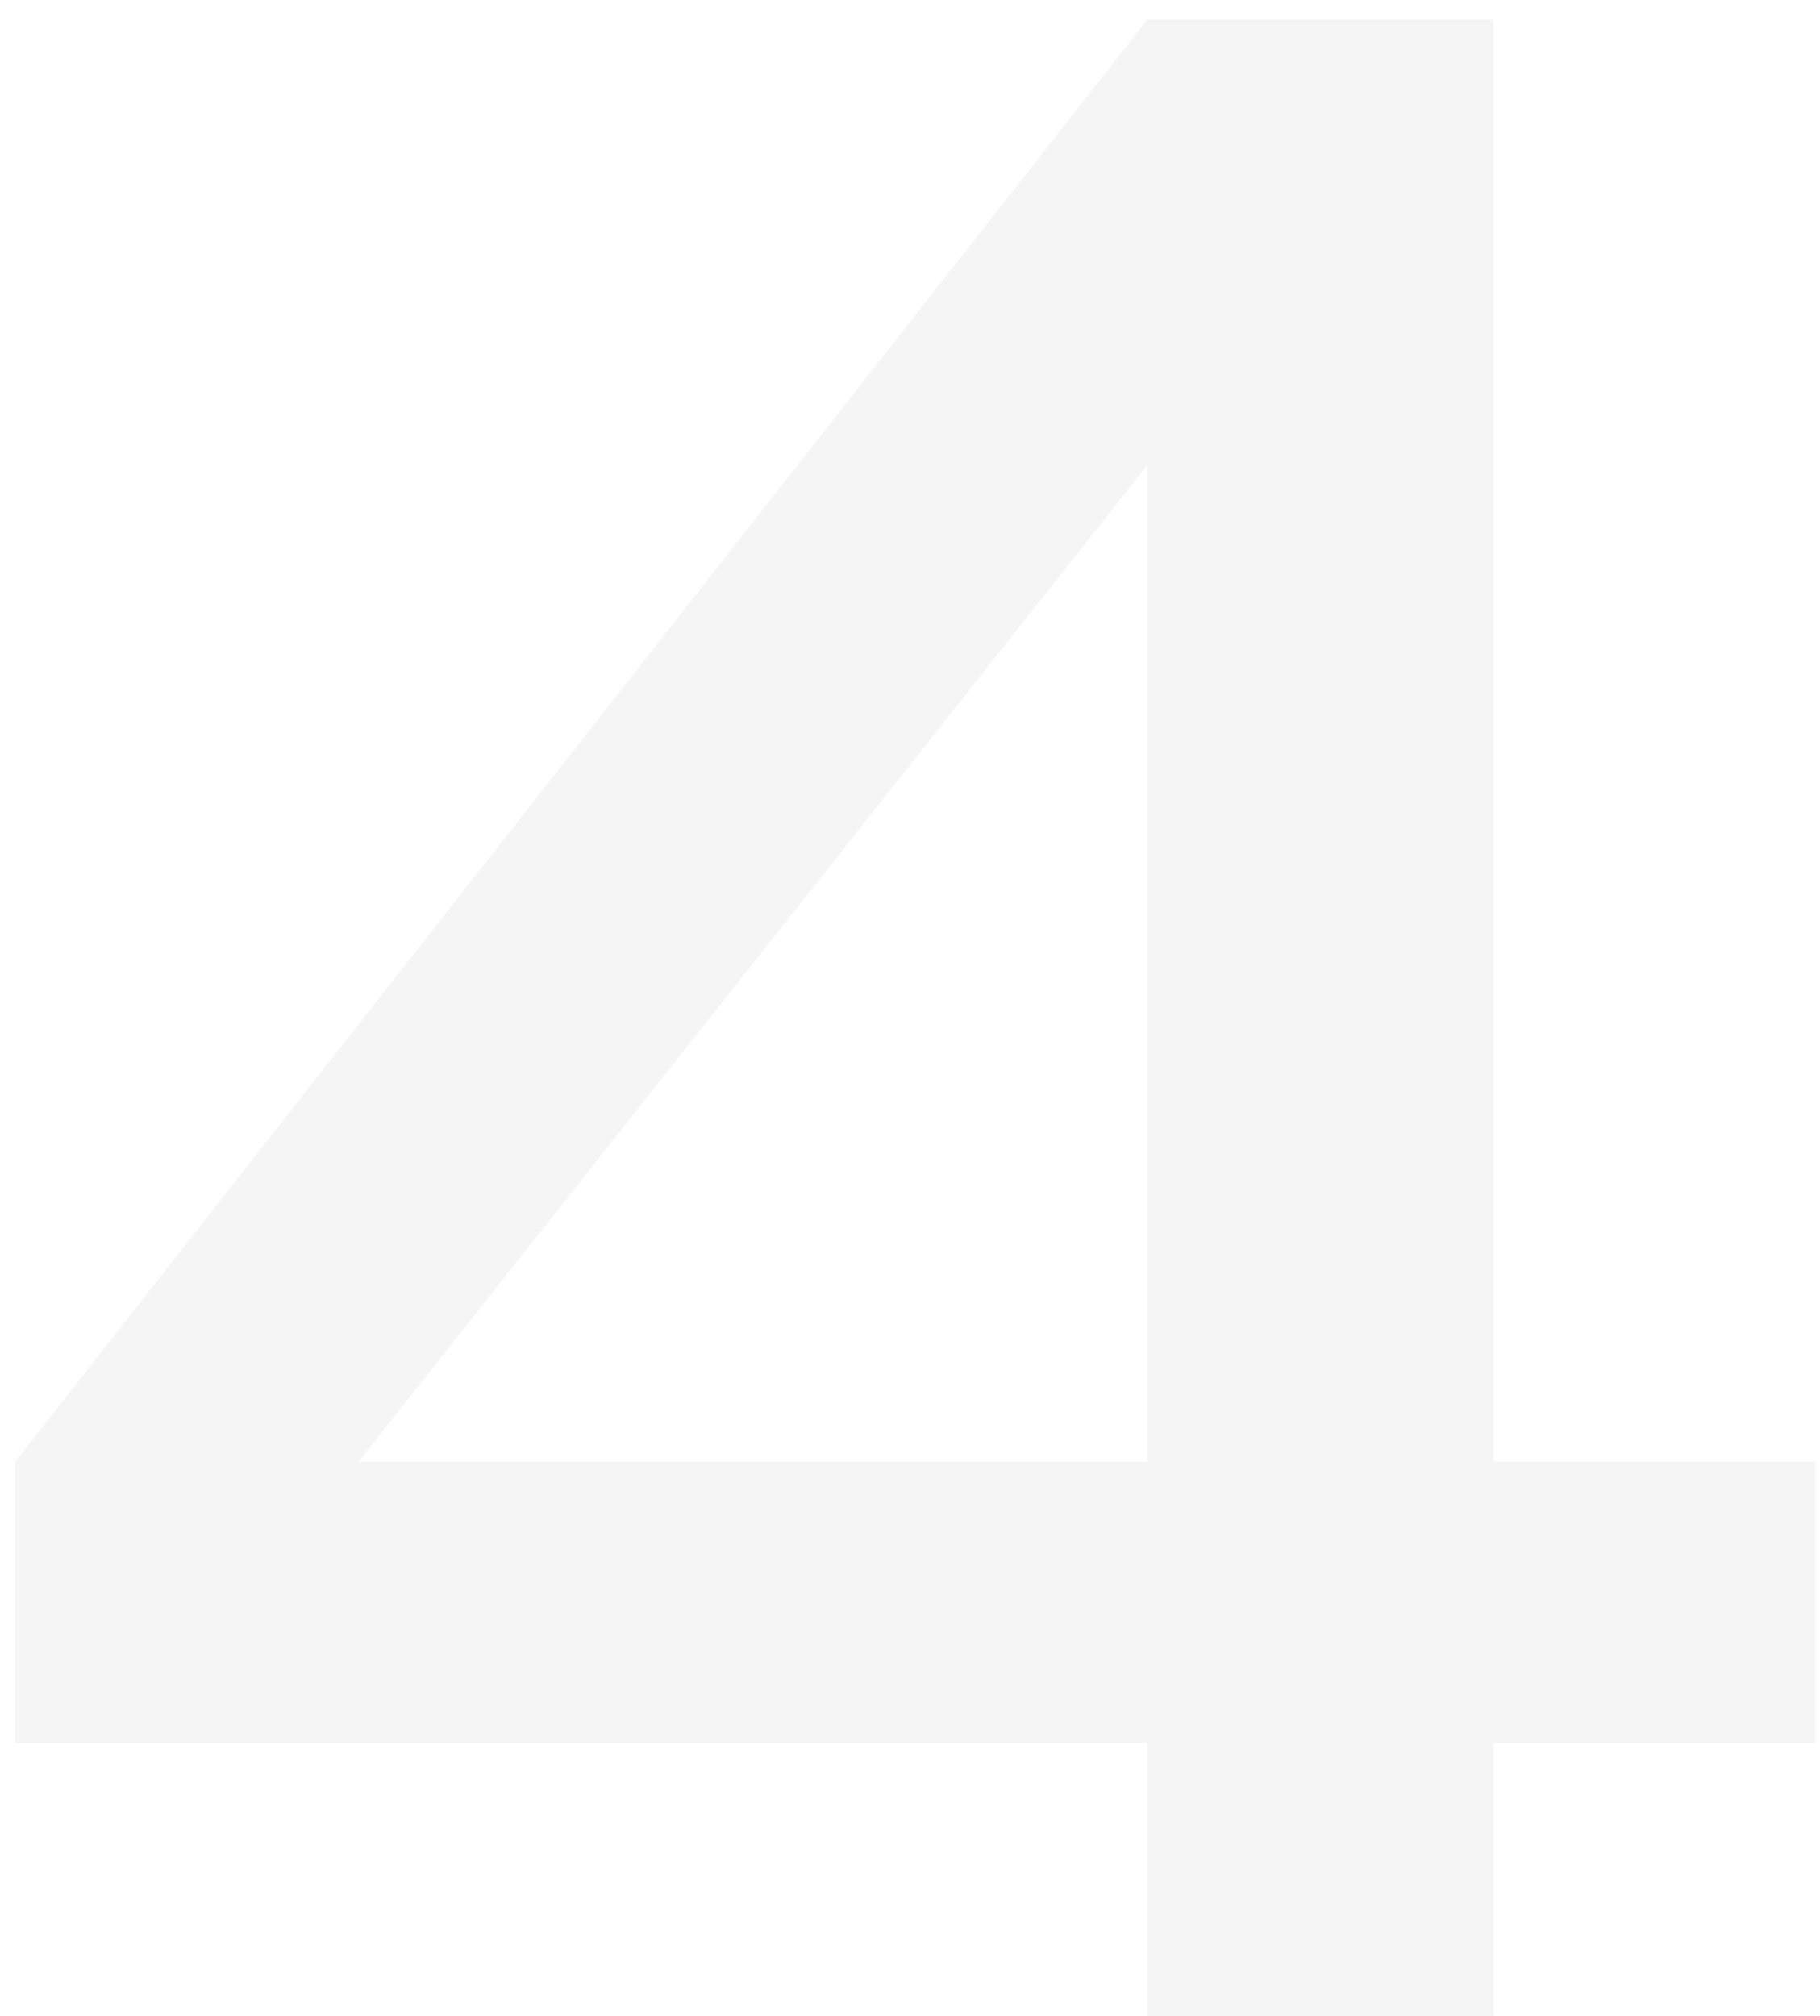 <?xml version="1.0" encoding="UTF-8"?> <svg xmlns="http://www.w3.org/2000/svg" width="84" height="93" viewBox="0 0 84 93" fill="none"><path d="M68.937 102.967H52.951V80.415H0.709V67.425L52.951 0.91H68.937V67.425H83.782V80.415H68.937V102.967ZM52.951 21.465L16.553 67.425H52.951V21.465Z" fill="black" fill-opacity="0.04"></path></svg> 